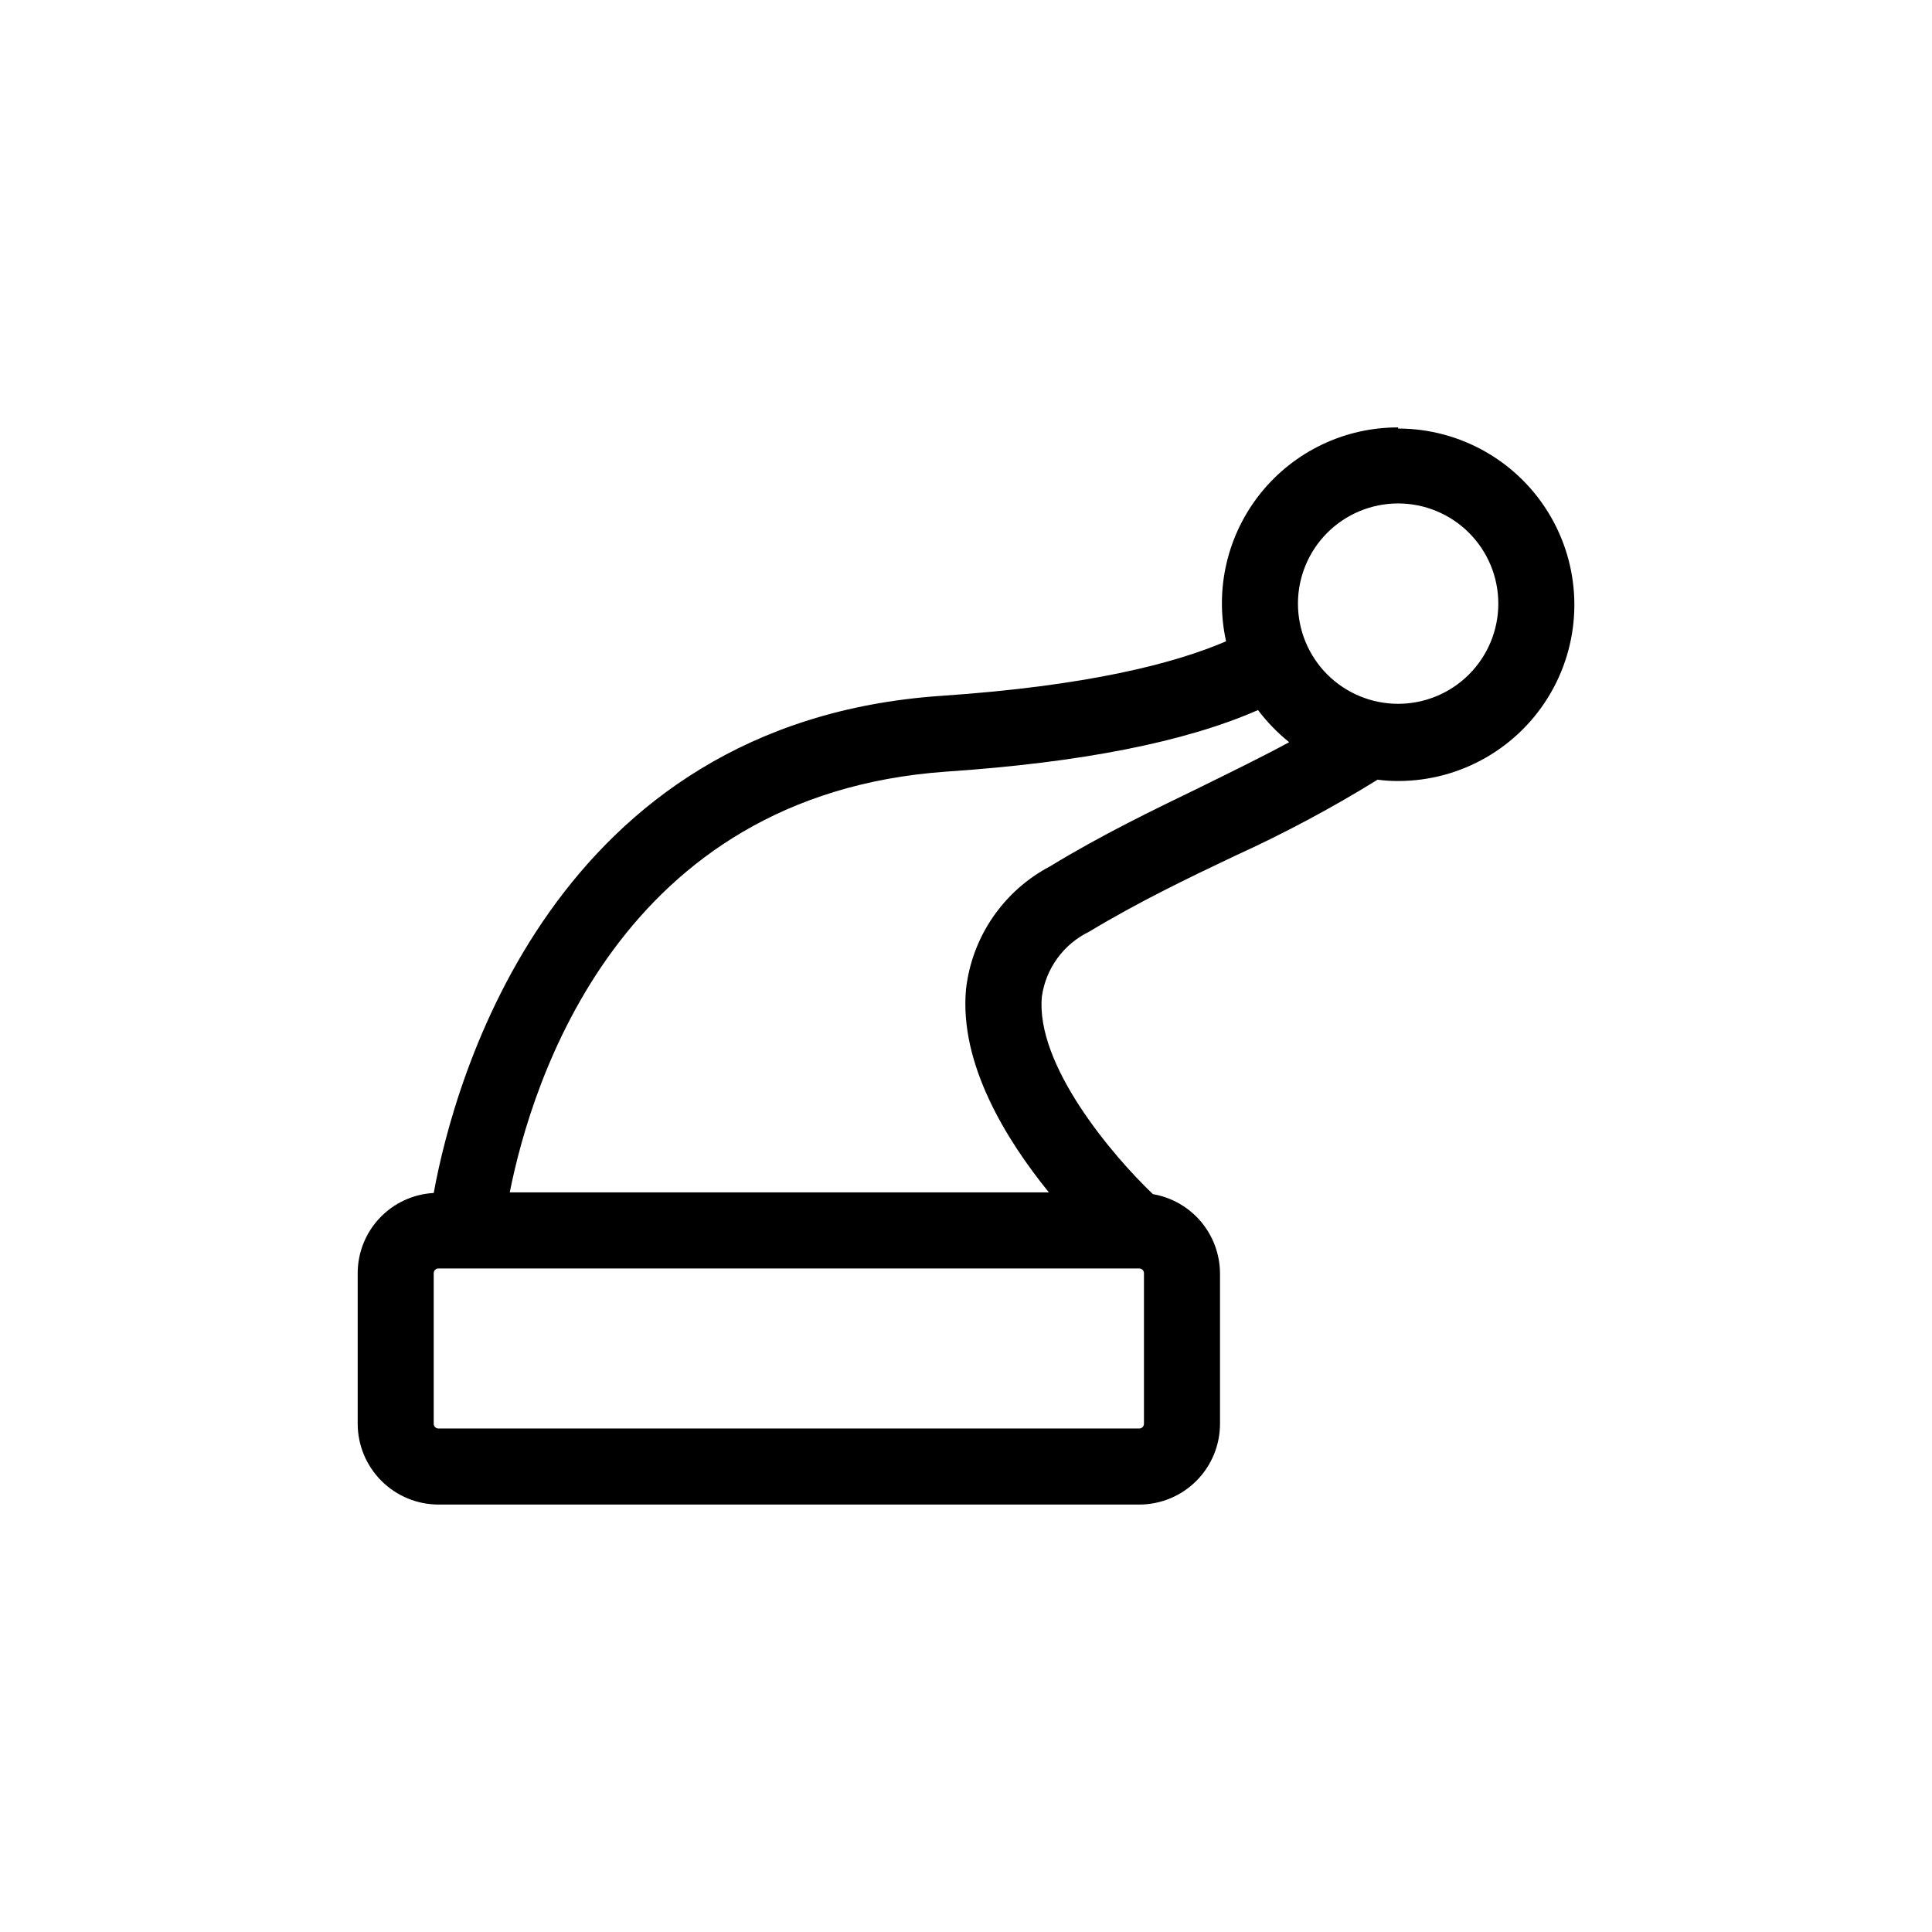 <?xml version="1.0" encoding="UTF-8"?>
<!-- Uploaded to: SVG Repo, www.svgrepo.com, Generator: SVG Repo Mixer Tools -->
<svg fill="#000000" width="800px" height="800px" version="1.1" viewBox="144 144 512 512" xmlns="http://www.w3.org/2000/svg">
 <path d="m514.52 257.27c-14.148-0.027-27.539 6.371-36.406 17.391-8.867 11.023-12.25 25.477-9.191 39.289-13.703 5.894-36.777 11.84-75.57 14.461-102.93 7.051-128.98 101.82-134.41 131.74-5.441 0.297-10.562 2.664-14.309 6.621-3.75 3.953-5.84 9.191-5.844 14.641v39.902c0.012 5.676 2.273 11.113 6.285 15.125 4.012 4.012 9.449 6.273 15.125 6.285h185.7c5.68 0 11.125-2.254 15.141-6.269s6.273-9.461 6.273-15.141v-39.902c-0.035-5.023-1.836-9.879-5.086-13.711s-7.746-6.394-12.699-7.246c-10.578-10.078-31.137-34.207-29.422-52.348 1.047-7.445 5.731-13.887 12.492-17.18 12.949-7.809 26.098-14.156 38.742-20.152h0.004c12.988-5.914 25.594-12.645 37.734-20.152 1.801 0.246 3.621 0.363 5.441 0.352 16.684 0 32.102-8.898 40.445-23.352 8.344-14.449 8.344-32.25 0-46.703-8.344-14.449-23.762-23.352-40.445-23.352zm-67.359 224.14v39.902c0 0.332-0.133 0.652-0.371 0.891-0.234 0.234-0.555 0.367-0.891 0.367h-185.7c-0.695 0-1.258-0.562-1.258-1.258v-39.902c0-0.695 0.562-1.258 1.258-1.258h185.7c0.336 0 0.656 0.133 0.891 0.367 0.238 0.234 0.371 0.559 0.371 0.891zm15.418-129.03c-13.098 6.348-26.602 12.848-40.305 21.211h-0.004c-12.348 6.496-20.688 18.684-22.266 32.547-1.812 19.75 10.629 39.902 21.965 53.855l-142.88 0.004c5.793-29.121 29.02-105.35 115.57-111.5 35.871-2.418 63.445-7.859 82.727-16.324v0.004c2.391 3.168 5.168 6.027 8.262 8.512-7.152 3.879-15.113 7.758-23.074 11.688zm51.941-21.867v0.004c-7.043 0-13.797-2.797-18.777-7.777-4.977-4.981-7.773-11.73-7.773-18.773 0-7.043 2.797-13.797 7.773-18.773 4.981-4.981 11.734-7.777 18.777-7.777 7.039 0 13.793 2.797 18.773 7.777 4.981 4.977 7.777 11.73 7.777 18.773 0 7.043-2.797 13.793-7.777 18.773-4.981 4.981-11.734 7.777-18.773 7.777z"/>
</svg>